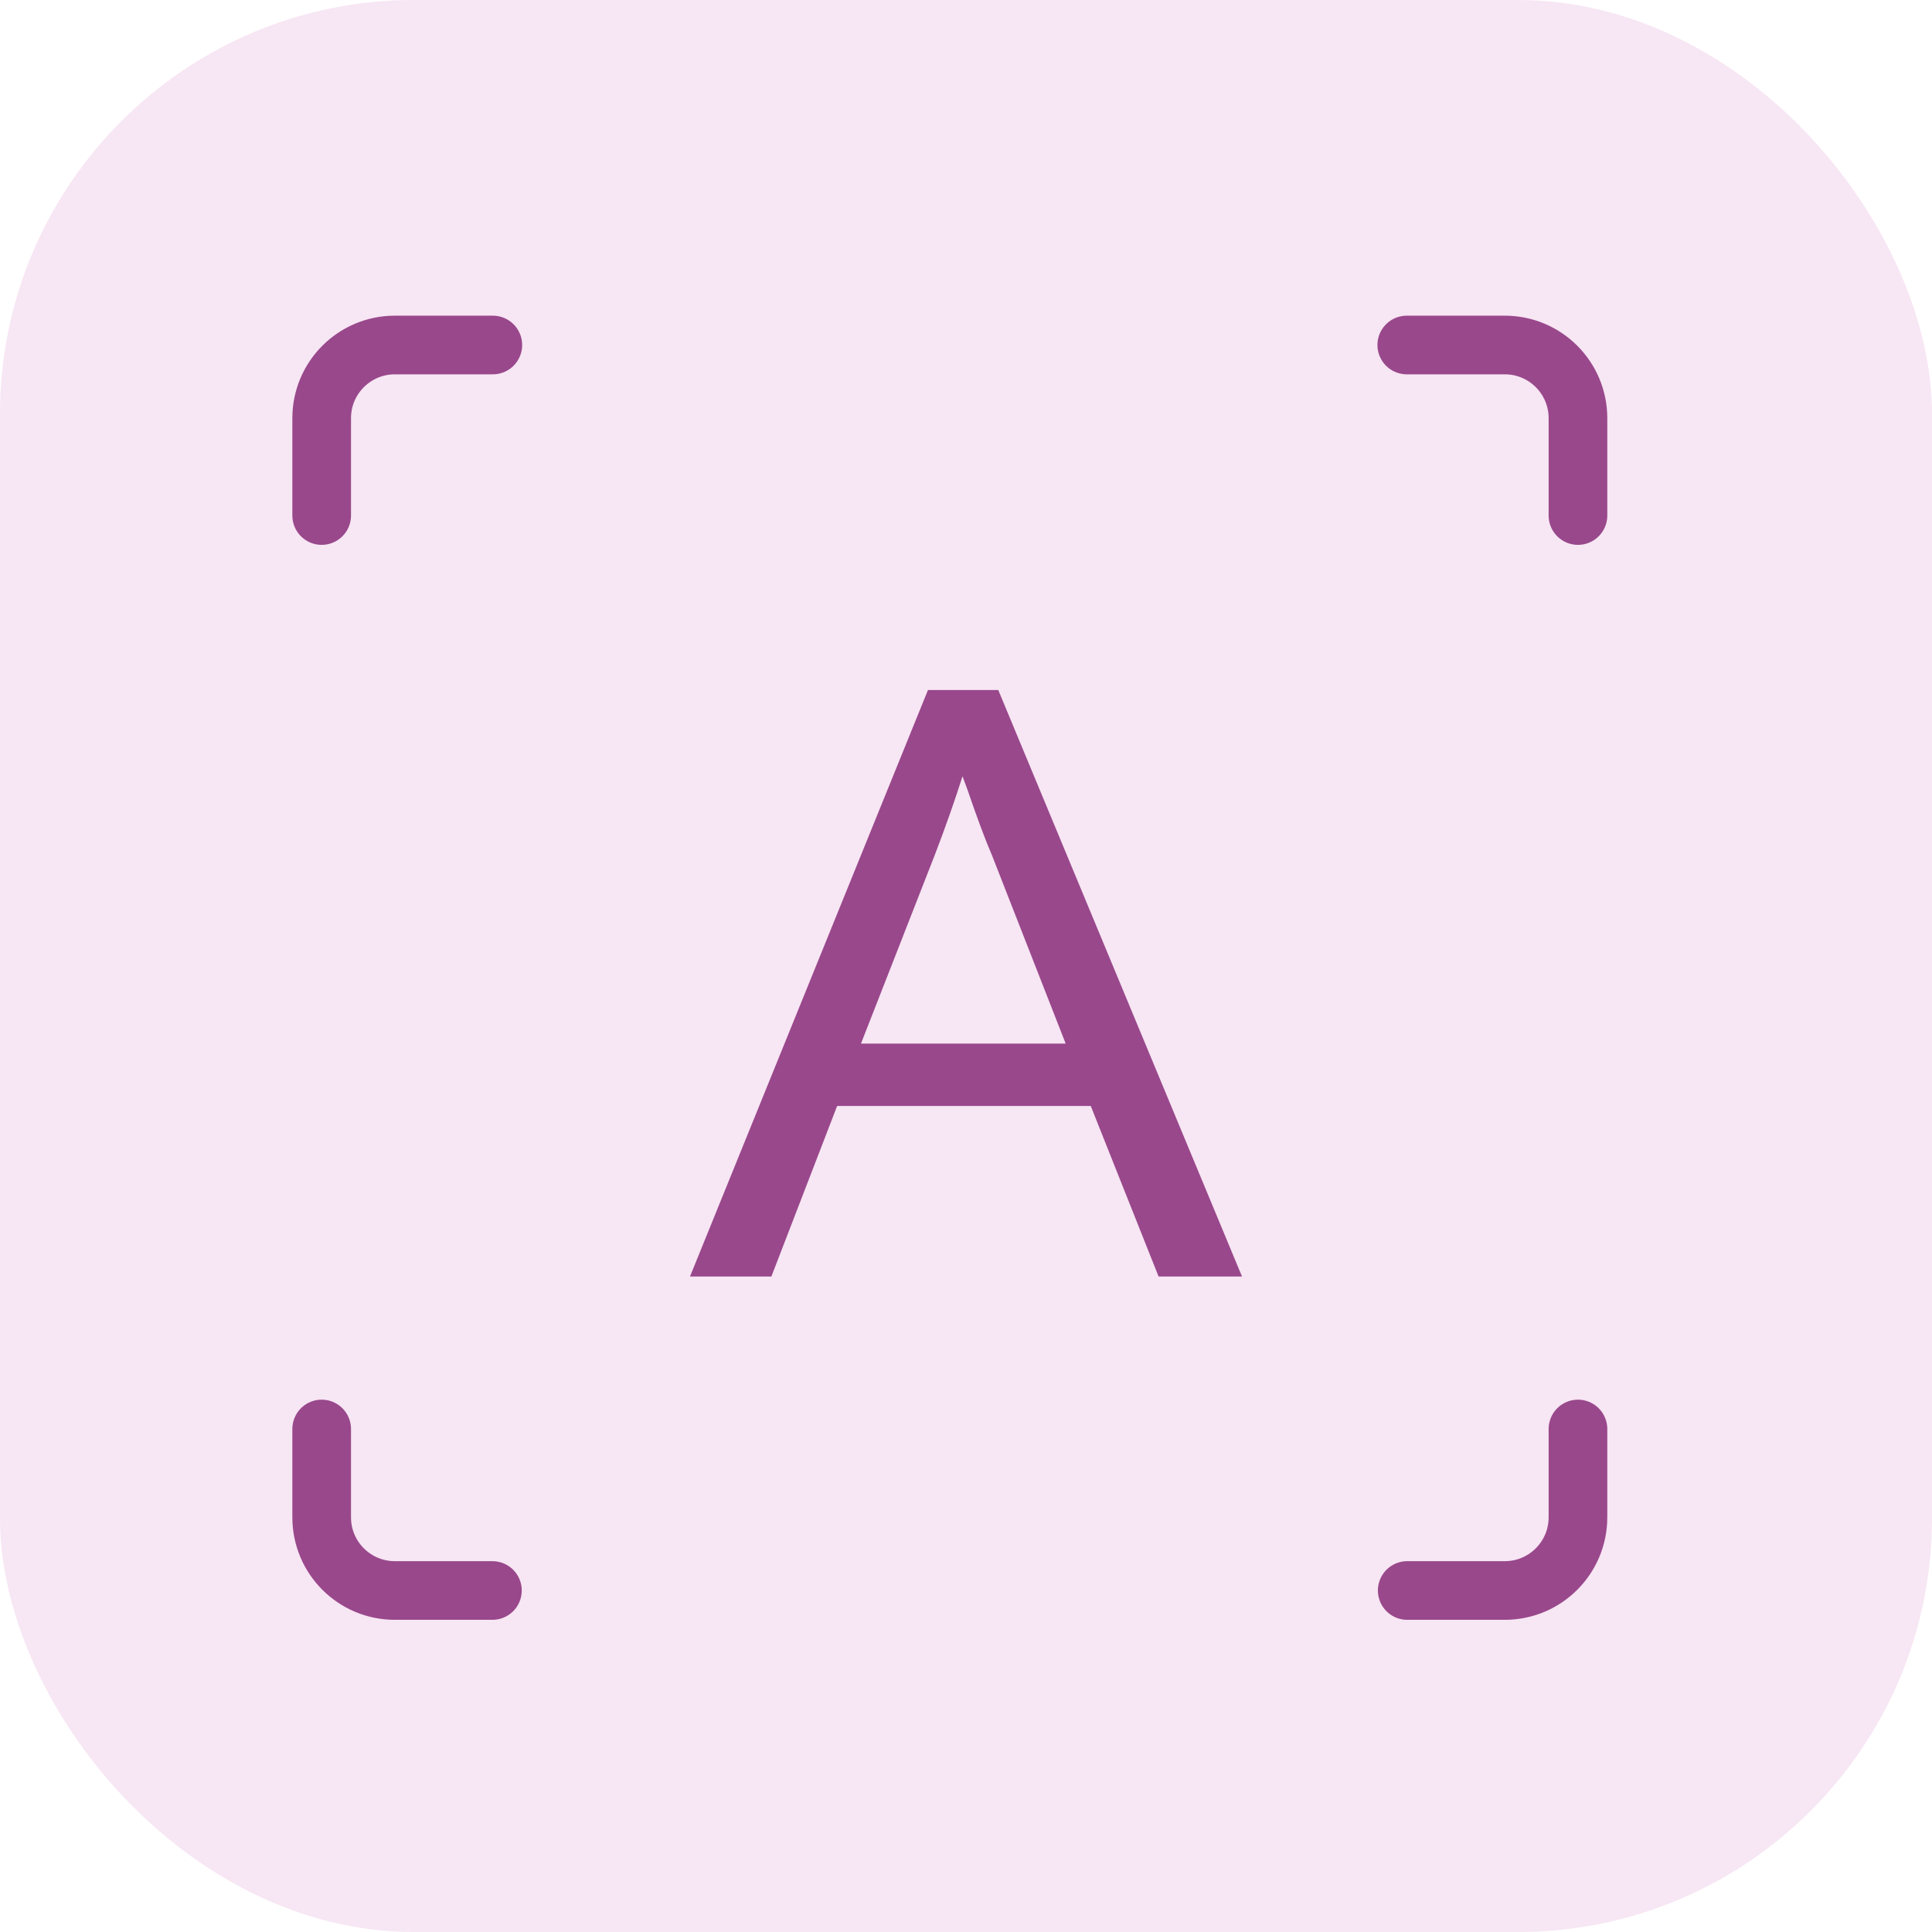 <?xml version="1.0" encoding="UTF-8"?>
<svg width="56px" height="56px" viewBox="0 0 56 56" version="1.1" xmlns="http://www.w3.org/2000/svg" xmlns:xlink="http://www.w3.org/1999/xlink">
    <!-- Generator: Sketch 61.2 (89653) - https://sketch.com -->
    <title>icon/56*56/wenben</title>
    <desc>Created with Sketch.</desc>
    <g id="icon/56*56/wenben" stroke="none" stroke-width="1" fill="none" fill-rule="evenodd">
        <rect id="矩形备份-7" fill-opacity="0.2" fill="#D982C7" x="0" y="0" width="56" height="56" rx="12"></rect>
        <path d="M14.273,46.101 L11.445,46.101 C10.273,46.101 9.324,45.152 9.324,43.98 L9.324,41.42 M9.324,14.943 L9.324,12.121 C9.324,10.95 10.273,10 11.445,10 L14.285,10" id="形状" stroke="#99488C" stroke-width="1.7" stroke-linecap="round" stroke-linejoin="round"></path>
        <path d="M45.725,46.101 L42.897,46.101 C41.726,46.101 40.776,45.152 40.776,43.98 L40.776,41.42 M40.776,14.943 L40.776,12.121 C40.776,10.95 41.726,10 42.897,10 L45.738,10" id="形状" stroke="#99488C" stroke-width="1.7" stroke-linecap="round" stroke-linejoin="round" transform="translate(43.257, 28.051) scale(-1, 1) translate(-43.257, -28.051) "></path>
        <path d="M22.359,37 L24.265,32.057 L31.616,32.057 L33.582,37 L36,37 L28.935,20 L26.898,20 L20,37 L22.359,37 Z M30.889,30.249 L24.956,30.249 L27.101,24.767 C27.41,23.96 27.676,23.205 27.899,22.501 L27.899,22.501 L28.042,22.888 C28.32,23.702 28.558,24.34 28.757,24.802 L28.757,24.802 L30.889,30.249 Z" id="A" fill="#99488C" fill-rule="nonzero"></path>
    </g>
</svg>
